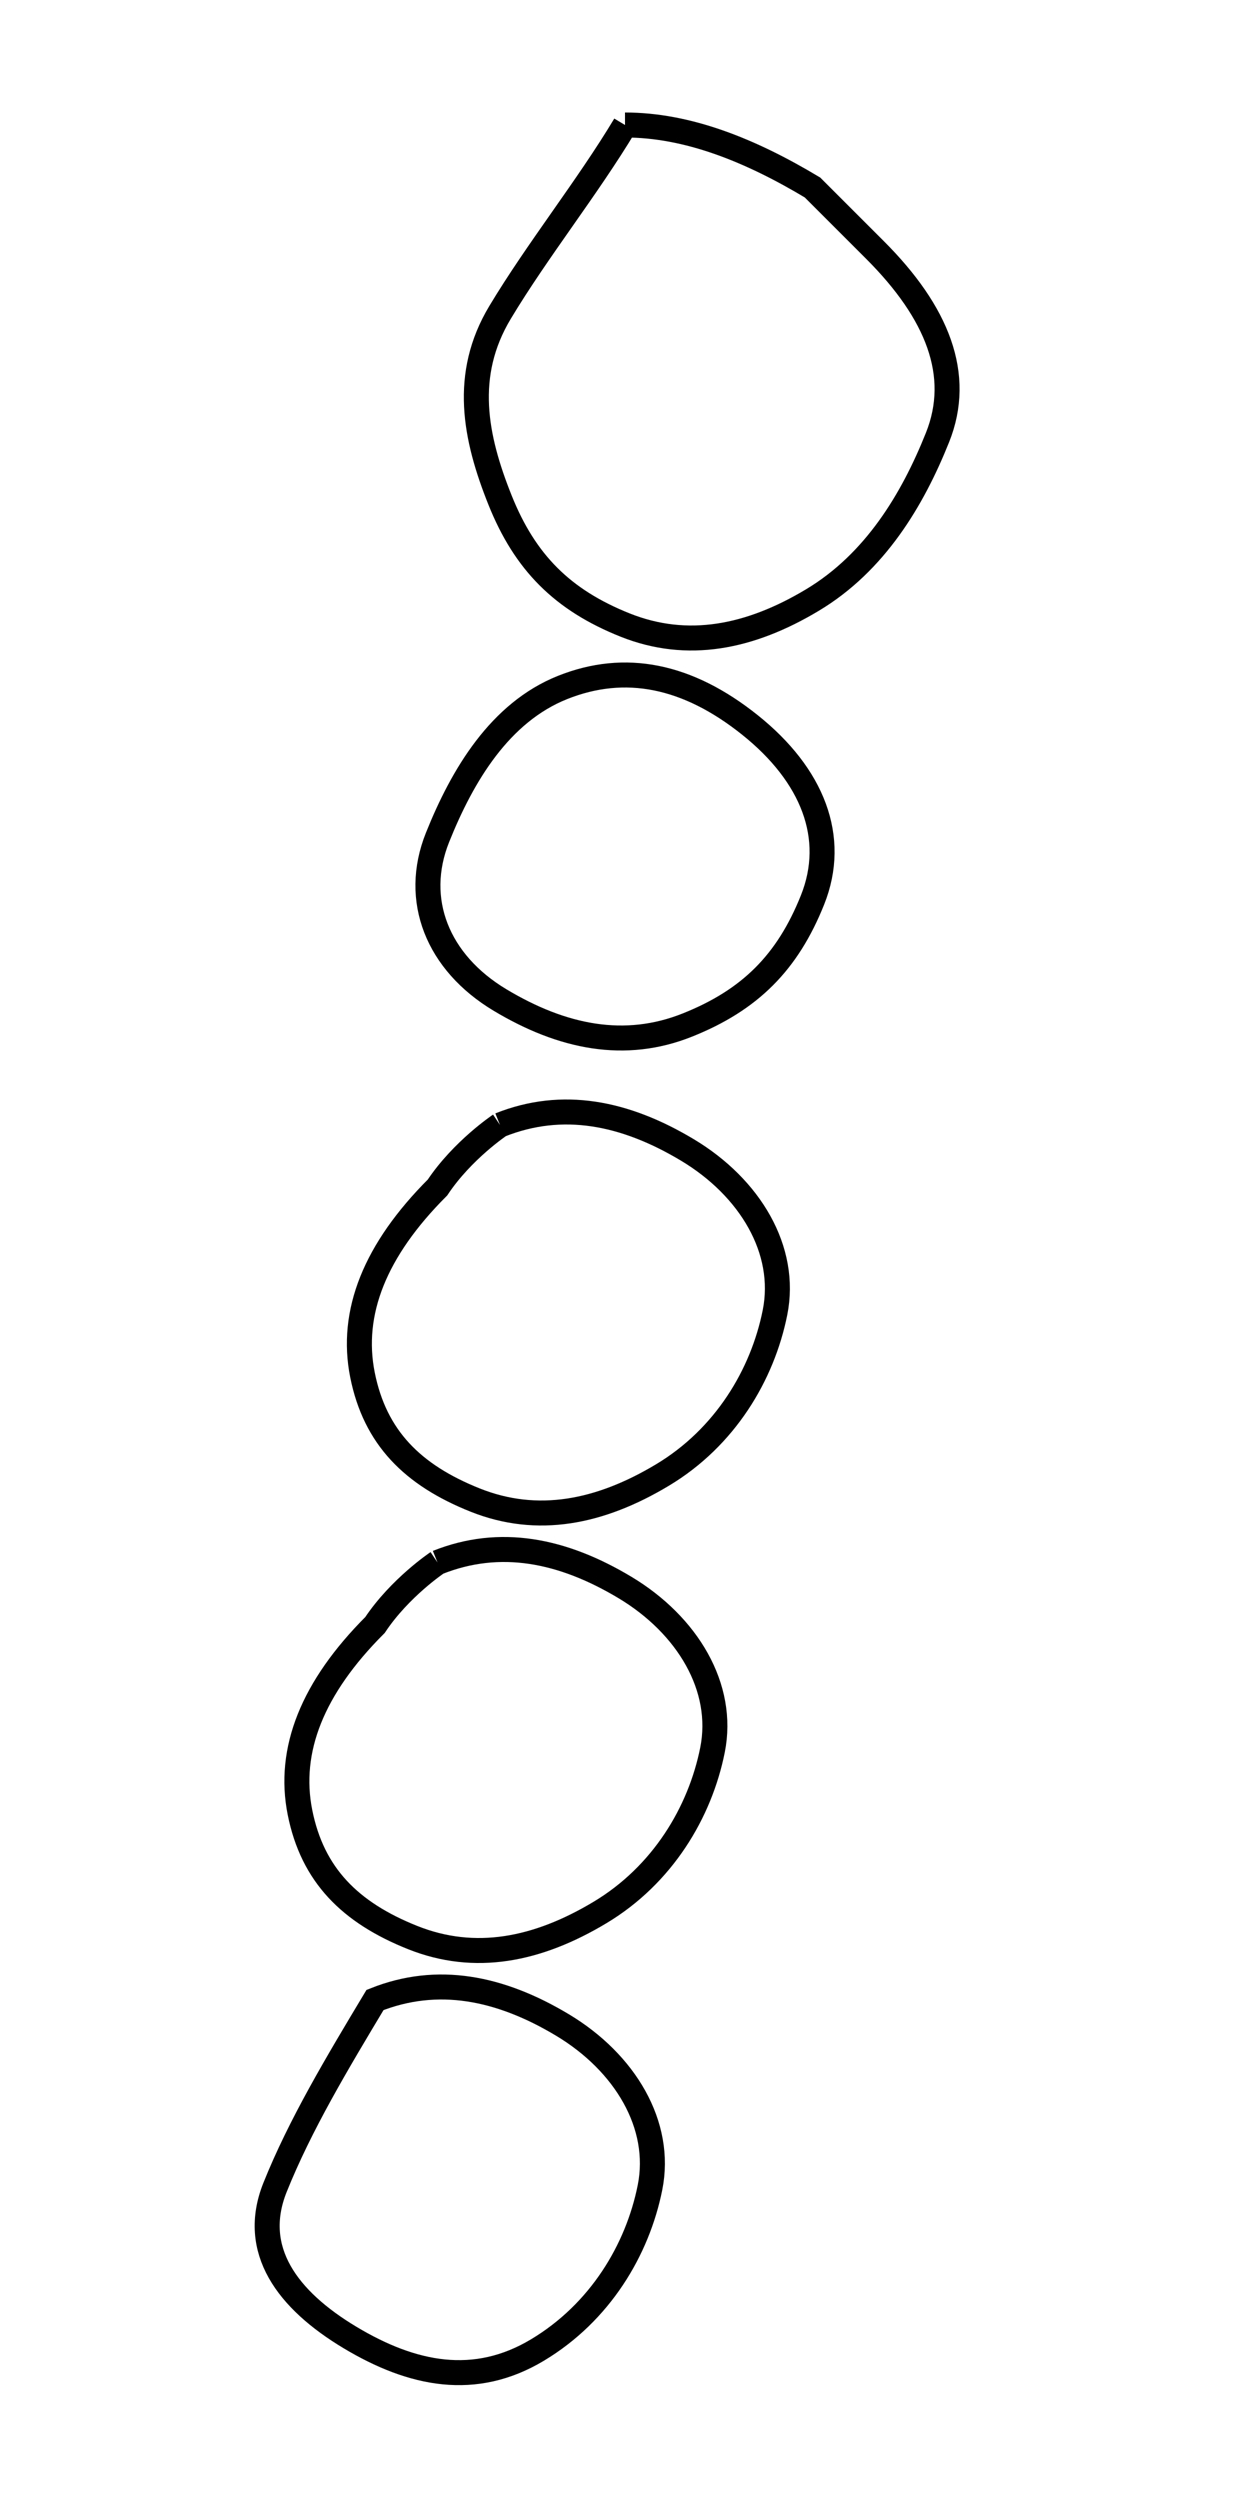 <?xml version="1.0" encoding="UTF-8"?>
<svg width="100" height="200" viewBox="0 0 100 200" xmlns="http://www.w3.org/2000/svg">
  <path d="M50 10
    C55 10, 60 12, 65 15
    L70 20
    C75 25, 77 30, 75 35
    C73 40, 70 45, 65 48
    C60 51, 55 52, 50 50
    C45 48, 42 45, 40 40
    C38 35, 37 30, 40 25
    C43 20, 47 15, 50 10
    M45 55
    C50 53, 55 54, 60 58
    C65 62, 67 67, 65 72
    C63 77, 60 80, 55 82
    C50 84, 45 83, 40 80
    C35 77, 33 72, 35 67
    C37 62, 40 57, 45 55
    M40 90
    C45 88, 50 89, 55 92
    C60 95, 63 100, 62 105
    C61 110, 58 115, 53 118
    C48 121, 43 122, 38 120
    C33 118, 30 115, 29 110
    C28 105, 30 100, 35 95
    C37 92, 40 90, 40 90
    M35 125
    C40 123, 45 124, 50 127
    C55 130, 58 135, 57 140
    C56 145, 53 150, 48 153
    C43 156, 38 157, 33 155
    C28 153, 25 150, 24 145
    C23 140, 25 135, 30 130
    C32 127, 35 125, 35 125
    M30 160
    C35 158, 40 159, 45 162
    C50 165, 53 170, 52 175
    C51 180, 48 185, 43 188
    C38 191, 33 190, 28 187
    C23 184, 20 180, 22 175
    C24 170, 27 165, 30 160
    Z" 
    fill="none" stroke="currentColor" stroke-width="2"/>
</svg> 